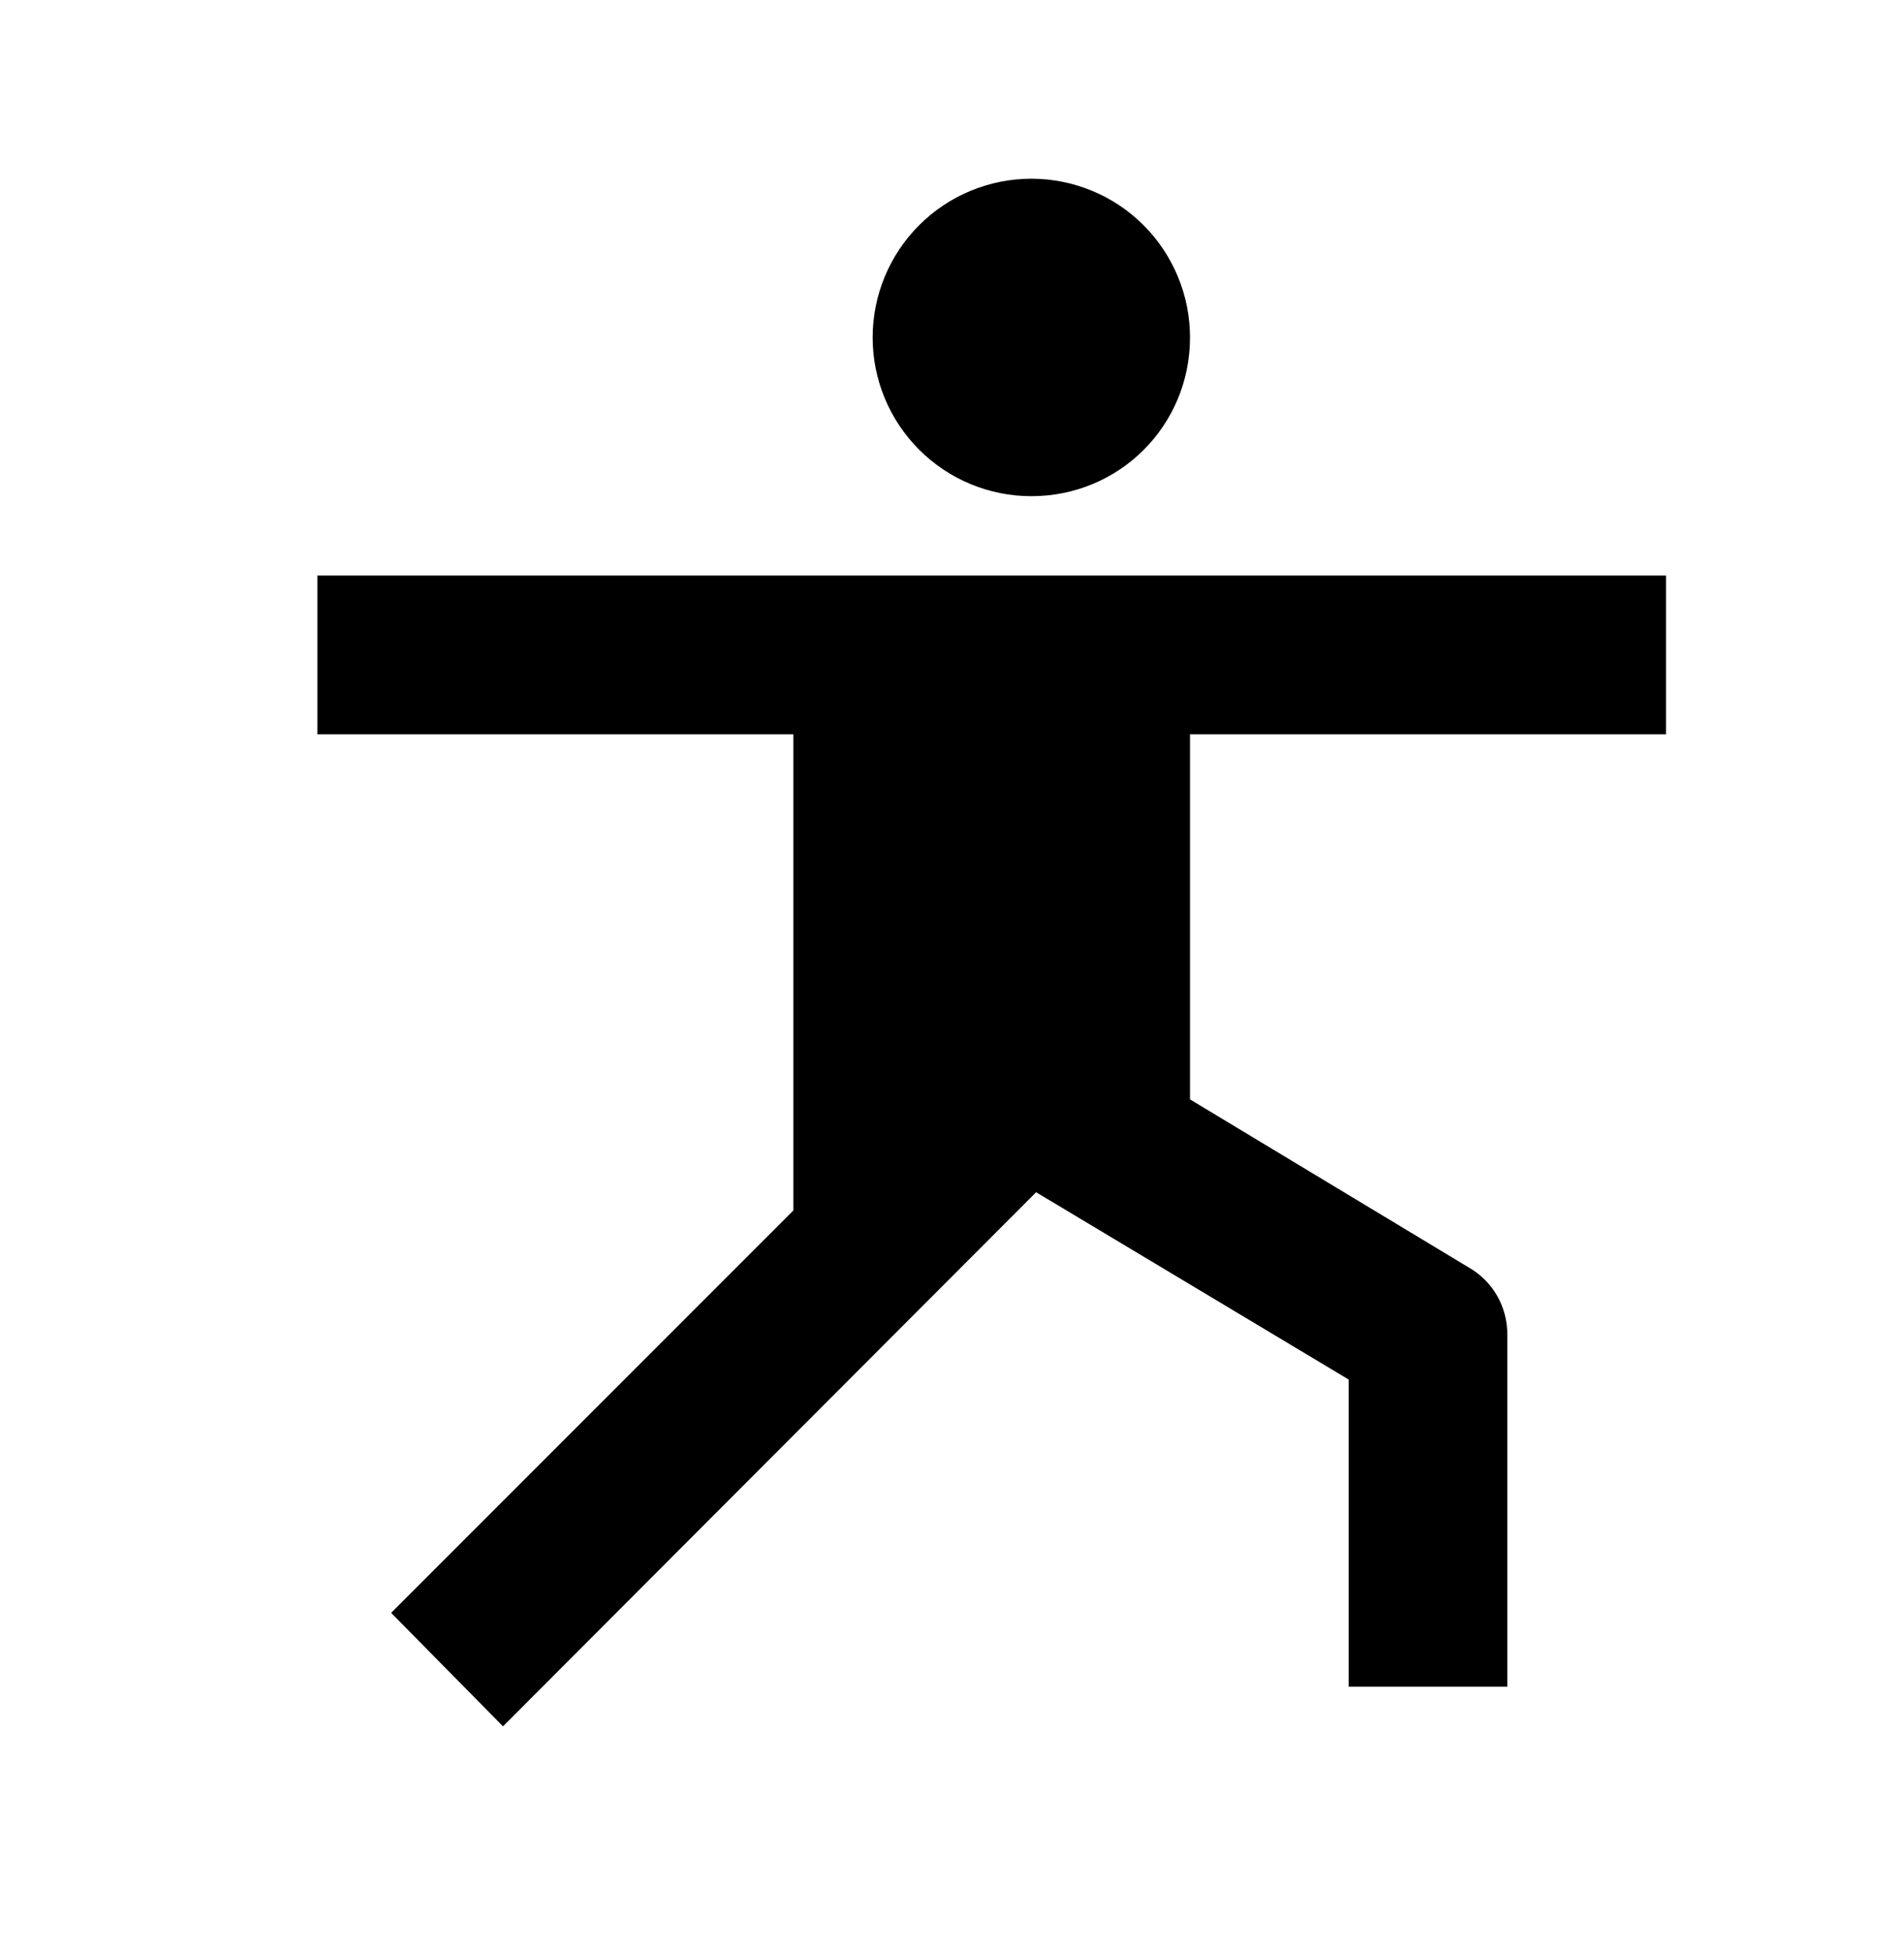 <svg xmlns="http://www.w3.org/2000/svg" fill="none" viewBox="0 0 40 41" height="41" width="40">
<path fill="black" d="M21.667 3.753C20.783 3.753 19.935 4.104 19.31 4.729C18.684 5.355 18.333 6.202 18.333 7.087C18.333 7.971 18.684 8.818 19.31 9.444C19.935 10.069 20.783 10.42 21.667 10.42C23.517 10.42 25 8.937 25 7.087C25 6.202 24.649 5.355 24.024 4.729C23.399 4.104 22.551 3.753 21.667 3.753ZM6.667 12.086V15.42H16.667V25.42L8.217 33.87L10.567 36.253L21.767 25.037L28.333 28.97V35.42H31.667V28.037C31.667 27.436 31.367 26.903 30.833 26.603L25 23.087V15.42H35V12.086H6.667Z"></path>
</svg>
